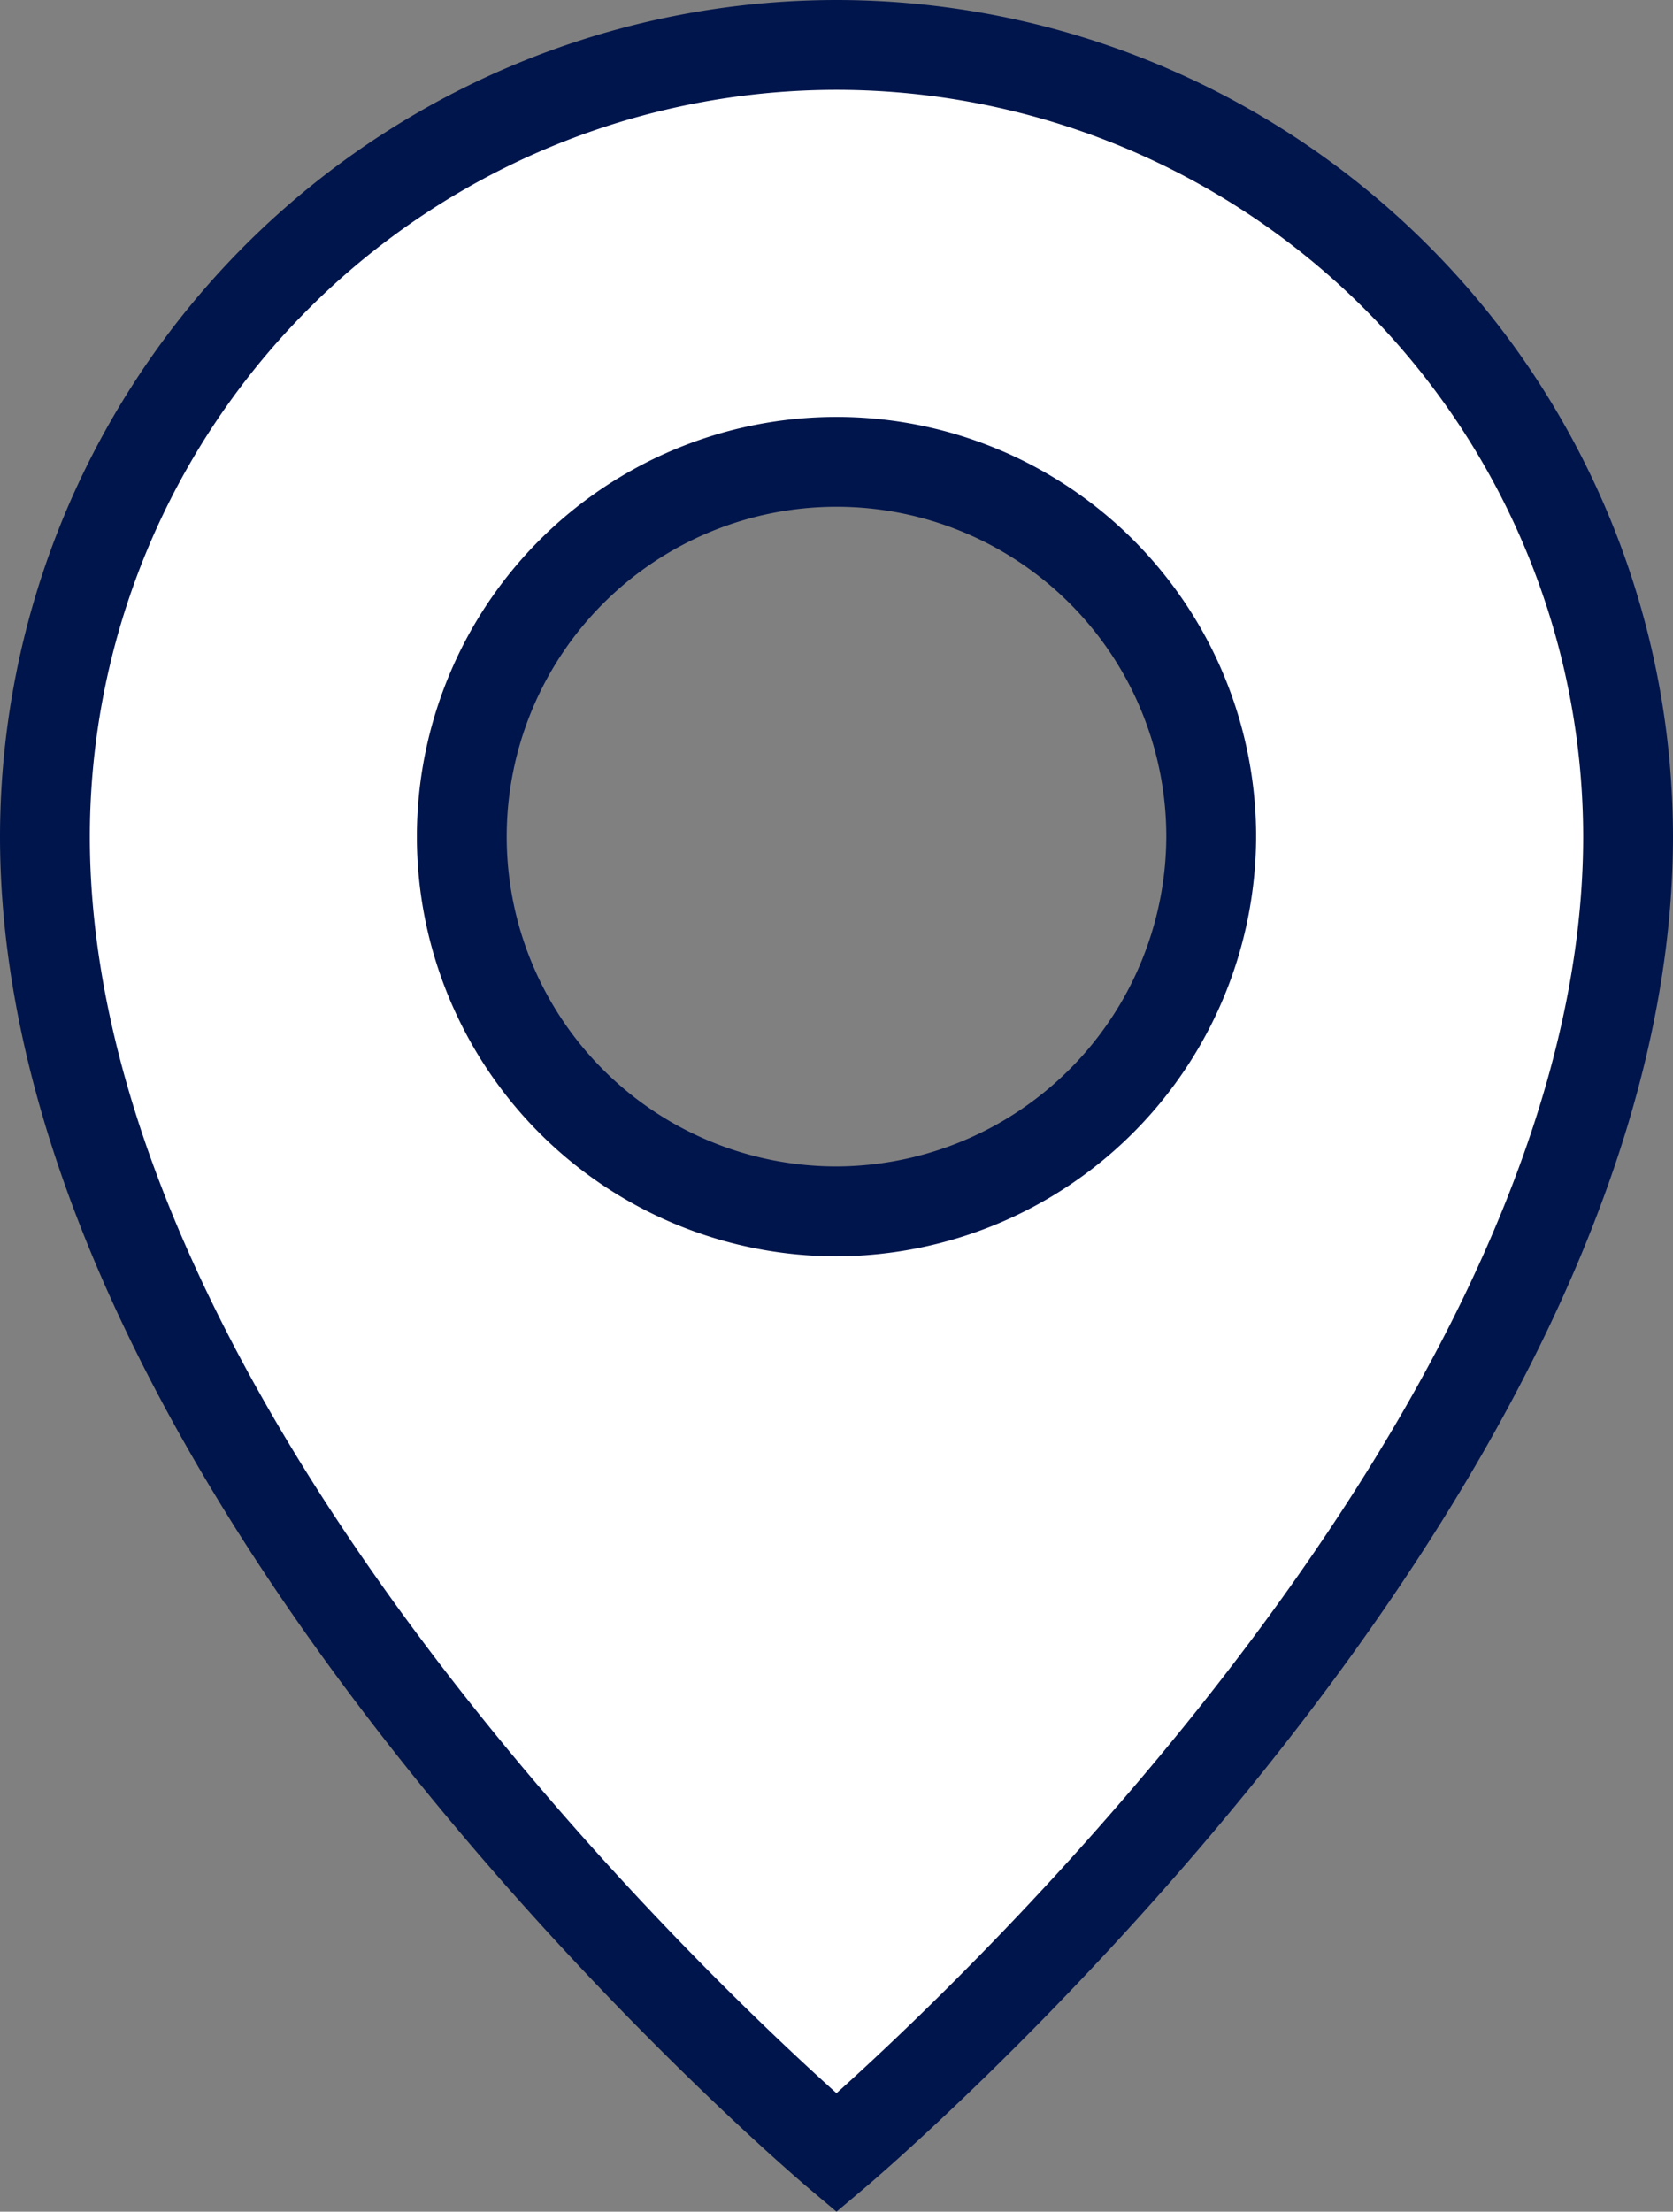 <svg xmlns="http://www.w3.org/2000/svg" width="37.25" height="49.238" viewBox="0 0 37.25 49.238">
  <rect x="0" y="0" width="37.25" height="49.238" fill="#808080" stroke="none"/>
  <path id="location" d="M212.025,60A17.636,17.636,0,0,0,194.4,77.625c0,14.444,17.625,29.305,17.625,29.305S229.65,92.069,229.65,77.625A17.636,17.636,0,0,0,212.025,60Zm0,25.968a8.343,8.343,0,1,1,8.343-8.343A8.368,8.368,0,0,1,212.025,85.968Z" transform="translate(-193.4 -59)" fill="#fff" stroke="#00154c" stroke-width="2"/>
</svg>
